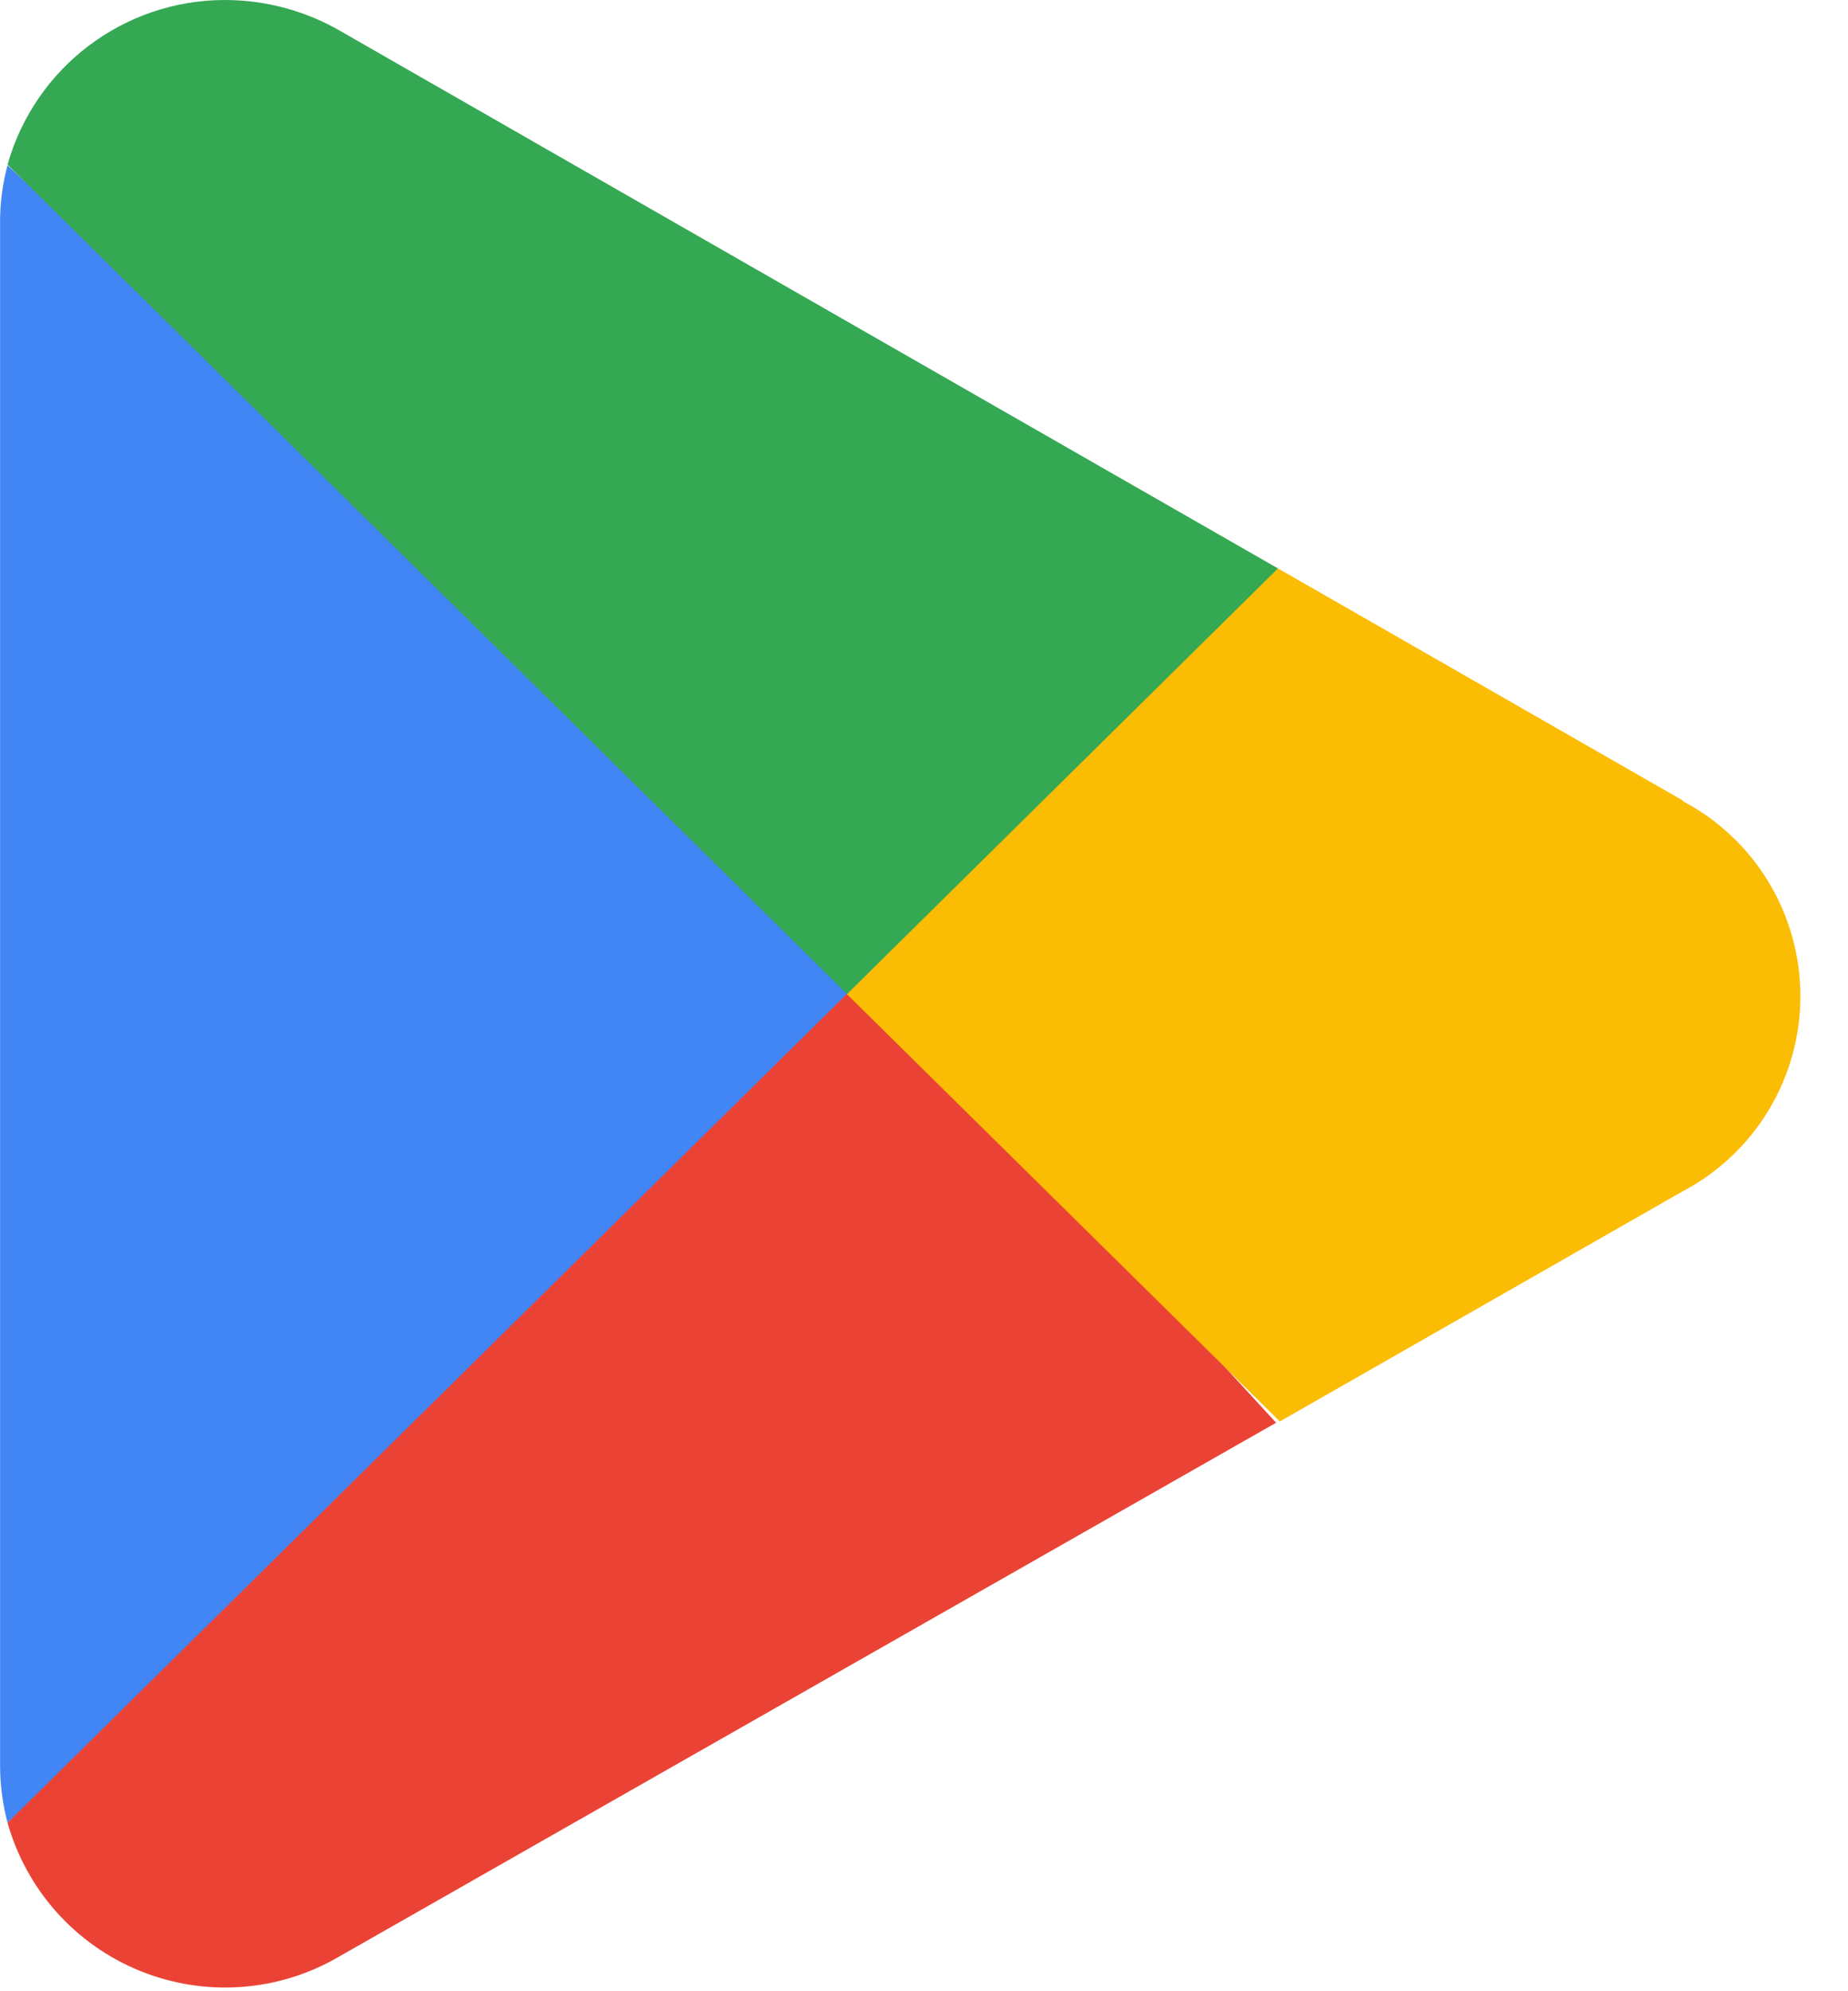 <svg width="26" height="28" viewBox="0 0 26 28" fill="none" xmlns="http://www.w3.org/2000/svg">
<g clip-path="url(#clip0_93_3304)">
<path d="M11.83 13.349L0.106 25.631C0.238 26.098 0.474 26.528 0.798 26.89C1.121 27.251 1.523 27.533 1.972 27.715C2.421 27.897 2.906 27.974 3.39 27.94C3.874 27.906 4.343 27.762 4.762 27.518L17.954 20.006L11.83 13.349Z" fill="#EA4335"/>
<path d="M23.684 11.261L17.98 7.993L11.559 13.628L18.006 19.988L23.667 16.756C24.169 16.493 24.589 16.098 24.882 15.614C25.175 15.13 25.33 14.574 25.33 14.008C25.33 13.442 25.175 12.887 24.882 12.402C24.589 11.918 24.169 11.523 23.667 11.261L23.684 11.261Z" fill="#FBBC04"/>
<path d="M0.106 2.324C0.036 2.586 0 2.856 0.001 3.128V24.828C0.002 25.099 0.037 25.369 0.106 25.631L12.232 13.663L0.106 2.324Z" fill="#4285F4"/>
<path d="M11.917 13.978L17.98 7.993L4.806 0.446C4.31 0.155 3.747 0.002 3.172 6.06802e-06C1.747 -0.003 0.494 0.943 0.106 2.315L11.917 13.978Z" fill="#34A853"/>
</g>
<defs>
<clipPath id="clip0_93_3304">
<rect width="25.331" height="28" fill="white"/>
</clipPath>
</defs>
</svg>

